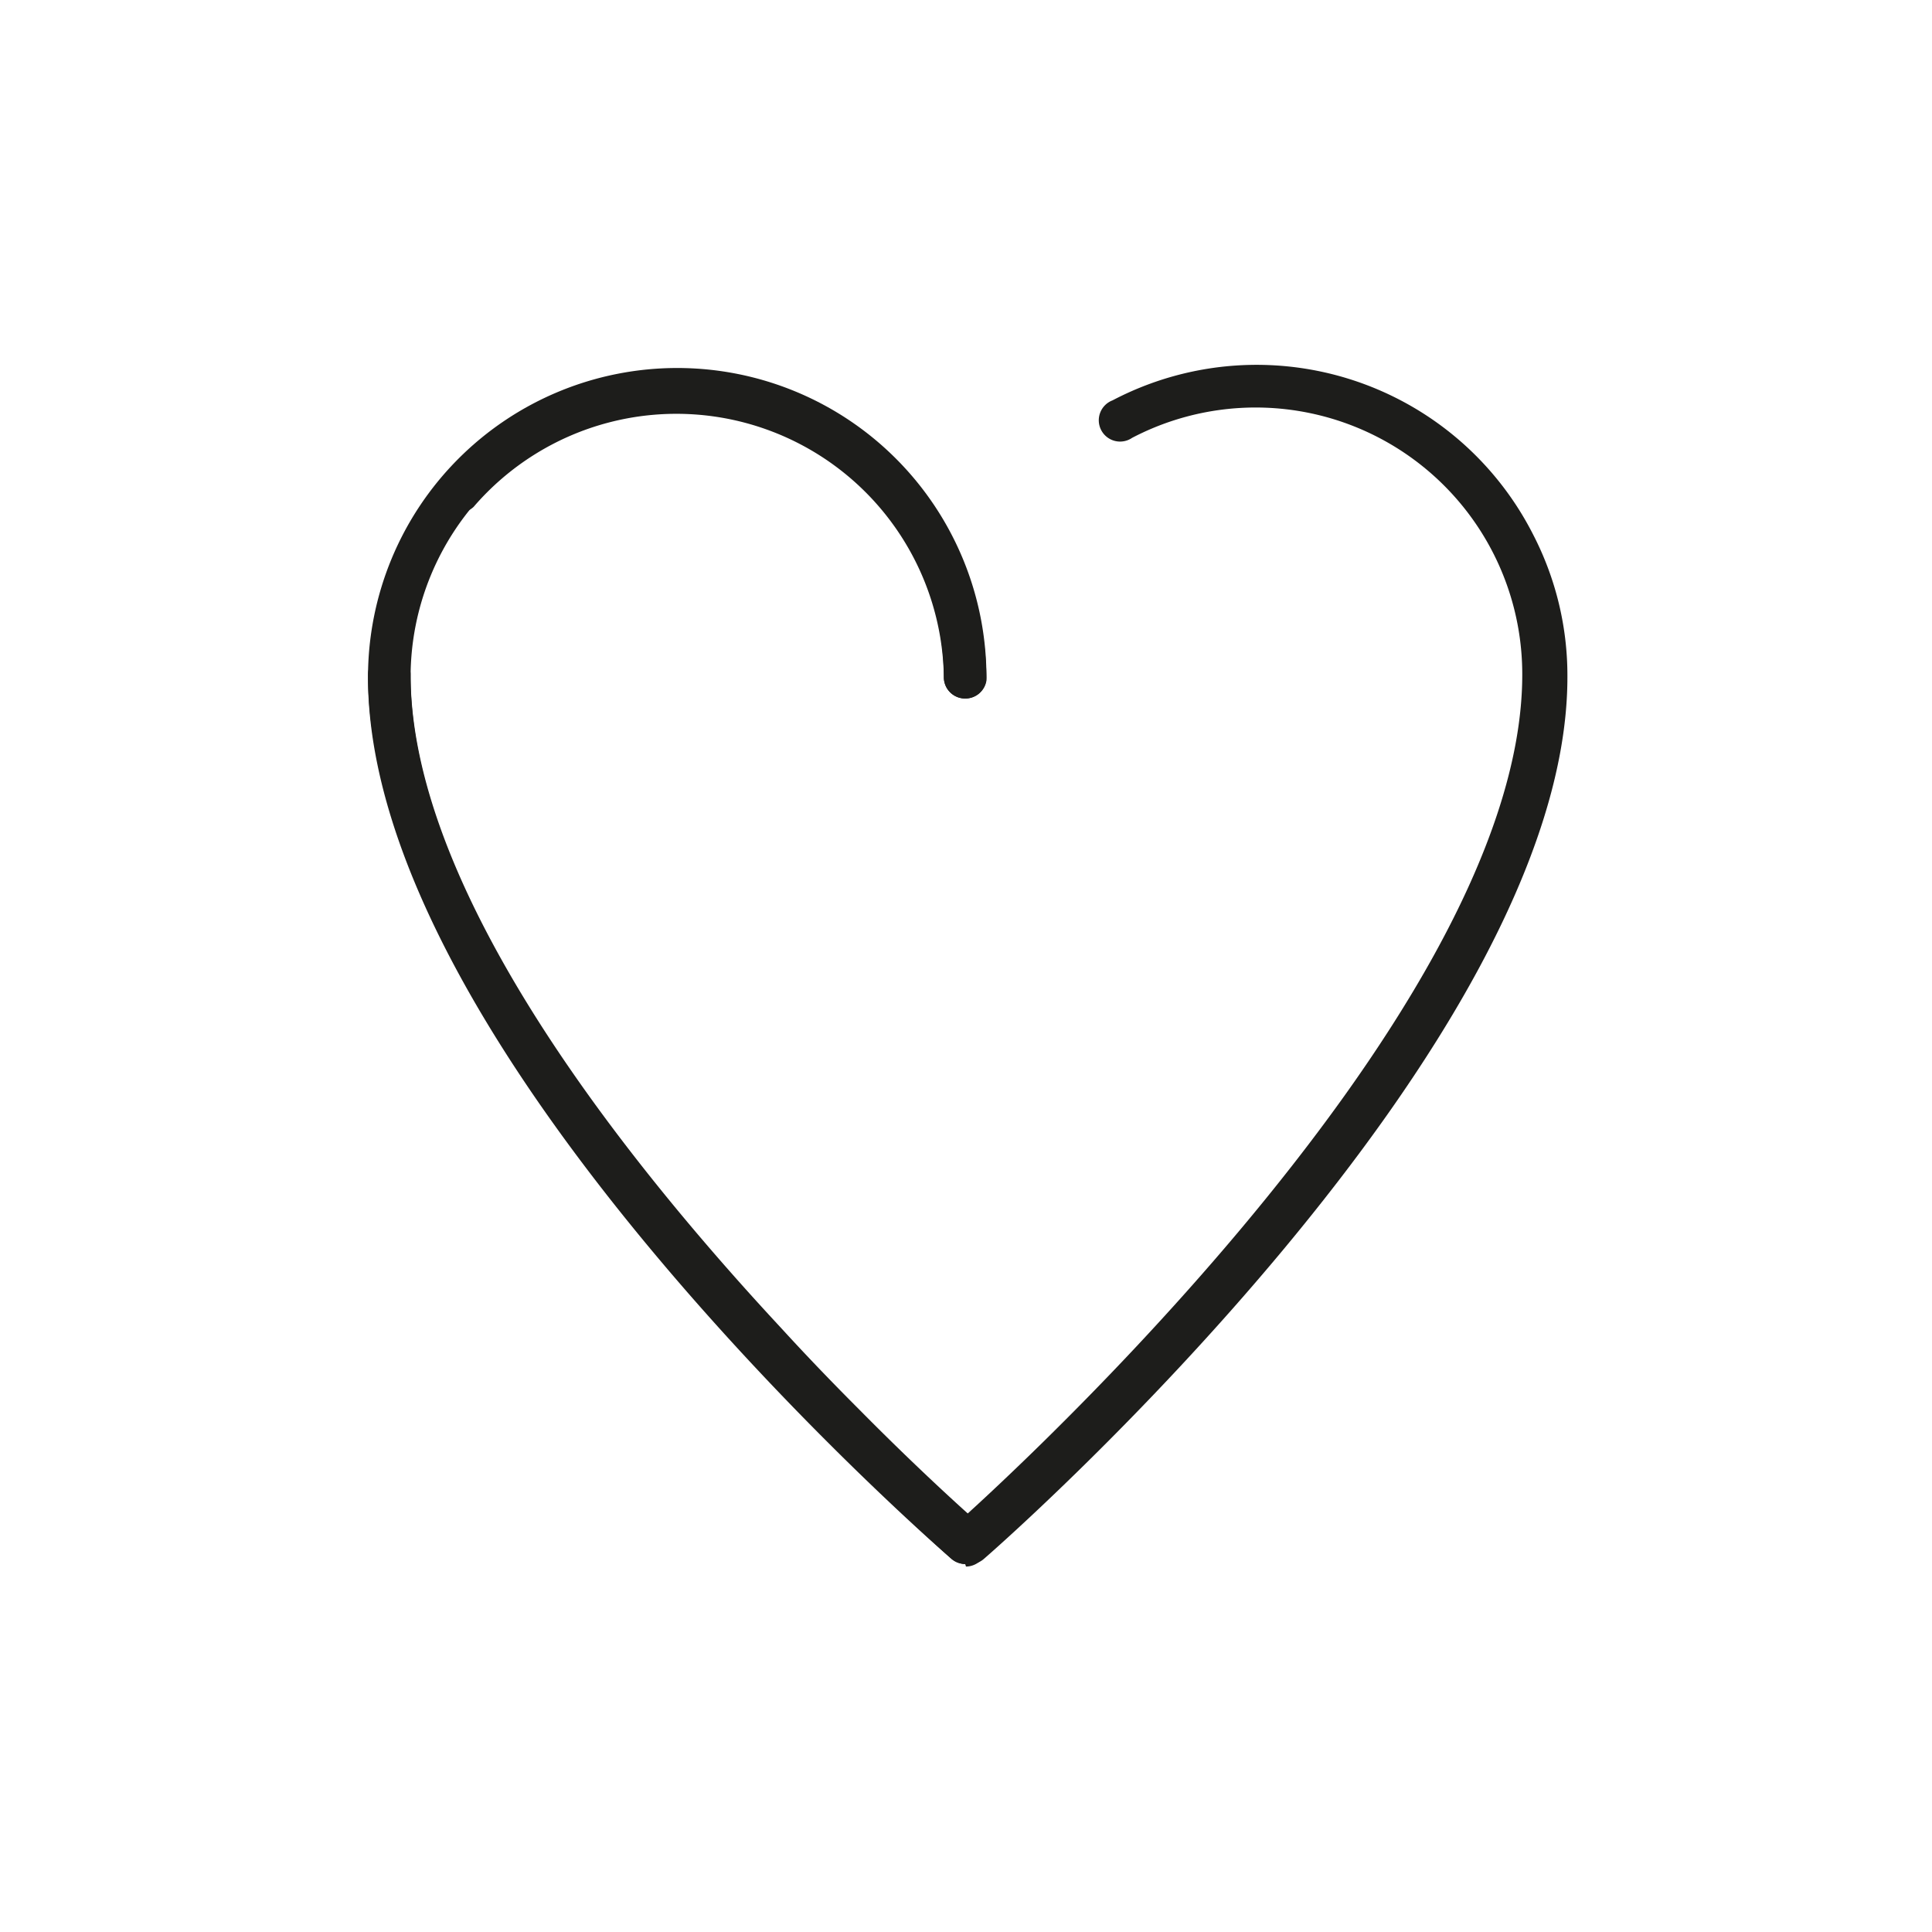 <svg id="Calque_1" data-name="Calque 1" xmlns="http://www.w3.org/2000/svg" viewBox="0 0 22.68 22.68"><defs><style>.cls-1{fill:#1d1d1b;}</style></defs><title>cœur</title><path class="cls-1" d="M11.33,18.36a.25.25,0,0,1-.16-.06c-.28-.24-6.85-6-6.85-10.35a3.63,3.63,0,1,1,7.26,0,.25.25,0,1,1-.5,0,3.13,3.13,0,1,0-6.26,0c0,4.09,6.62,9.91,6.68,10a.25.25,0,0,1-.16.44Z"/><path class="cls-1" d="M11.33,8.2a.25.25,0,0,1-.25-.25,3.14,3.14,0,0,0-5.52-2,.25.25,0,0,1-.38-.32,3.64,3.64,0,0,1,6.4,2.36A.25.25,0,0,1,11.33,8.2Z"/><path class="cls-1" d="M11.33,18.36a.25.25,0,0,1-.16-.06s-.61-.54-1.45-1.38c-.28-.29-.6-.61-.92-1-2-2.21-4.48-5.39-4.48-8a.25.25,0,0,1,.5,0c0,2.46,2.36,5.53,4.35,7.67.32.35.63.67.91.95.82.83,1.42,1.35,1.43,1.36a.25.25,0,0,1-.17.44Z"/><path class="cls-1" d="M11.35,18.36a.25.25,0,0,1-.16-.44c.07-.06,6.68-5.89,6.68-10a3.13,3.13,0,0,0-4.58-2.78.25.25,0,1,1-.23-.44A3.64,3.64,0,0,1,18,6.28a3.6,3.6,0,0,1,.4,1.67c0,4.31-6.57,10.11-6.85,10.35A.25.25,0,0,1,11.35,18.36Z"/></svg>